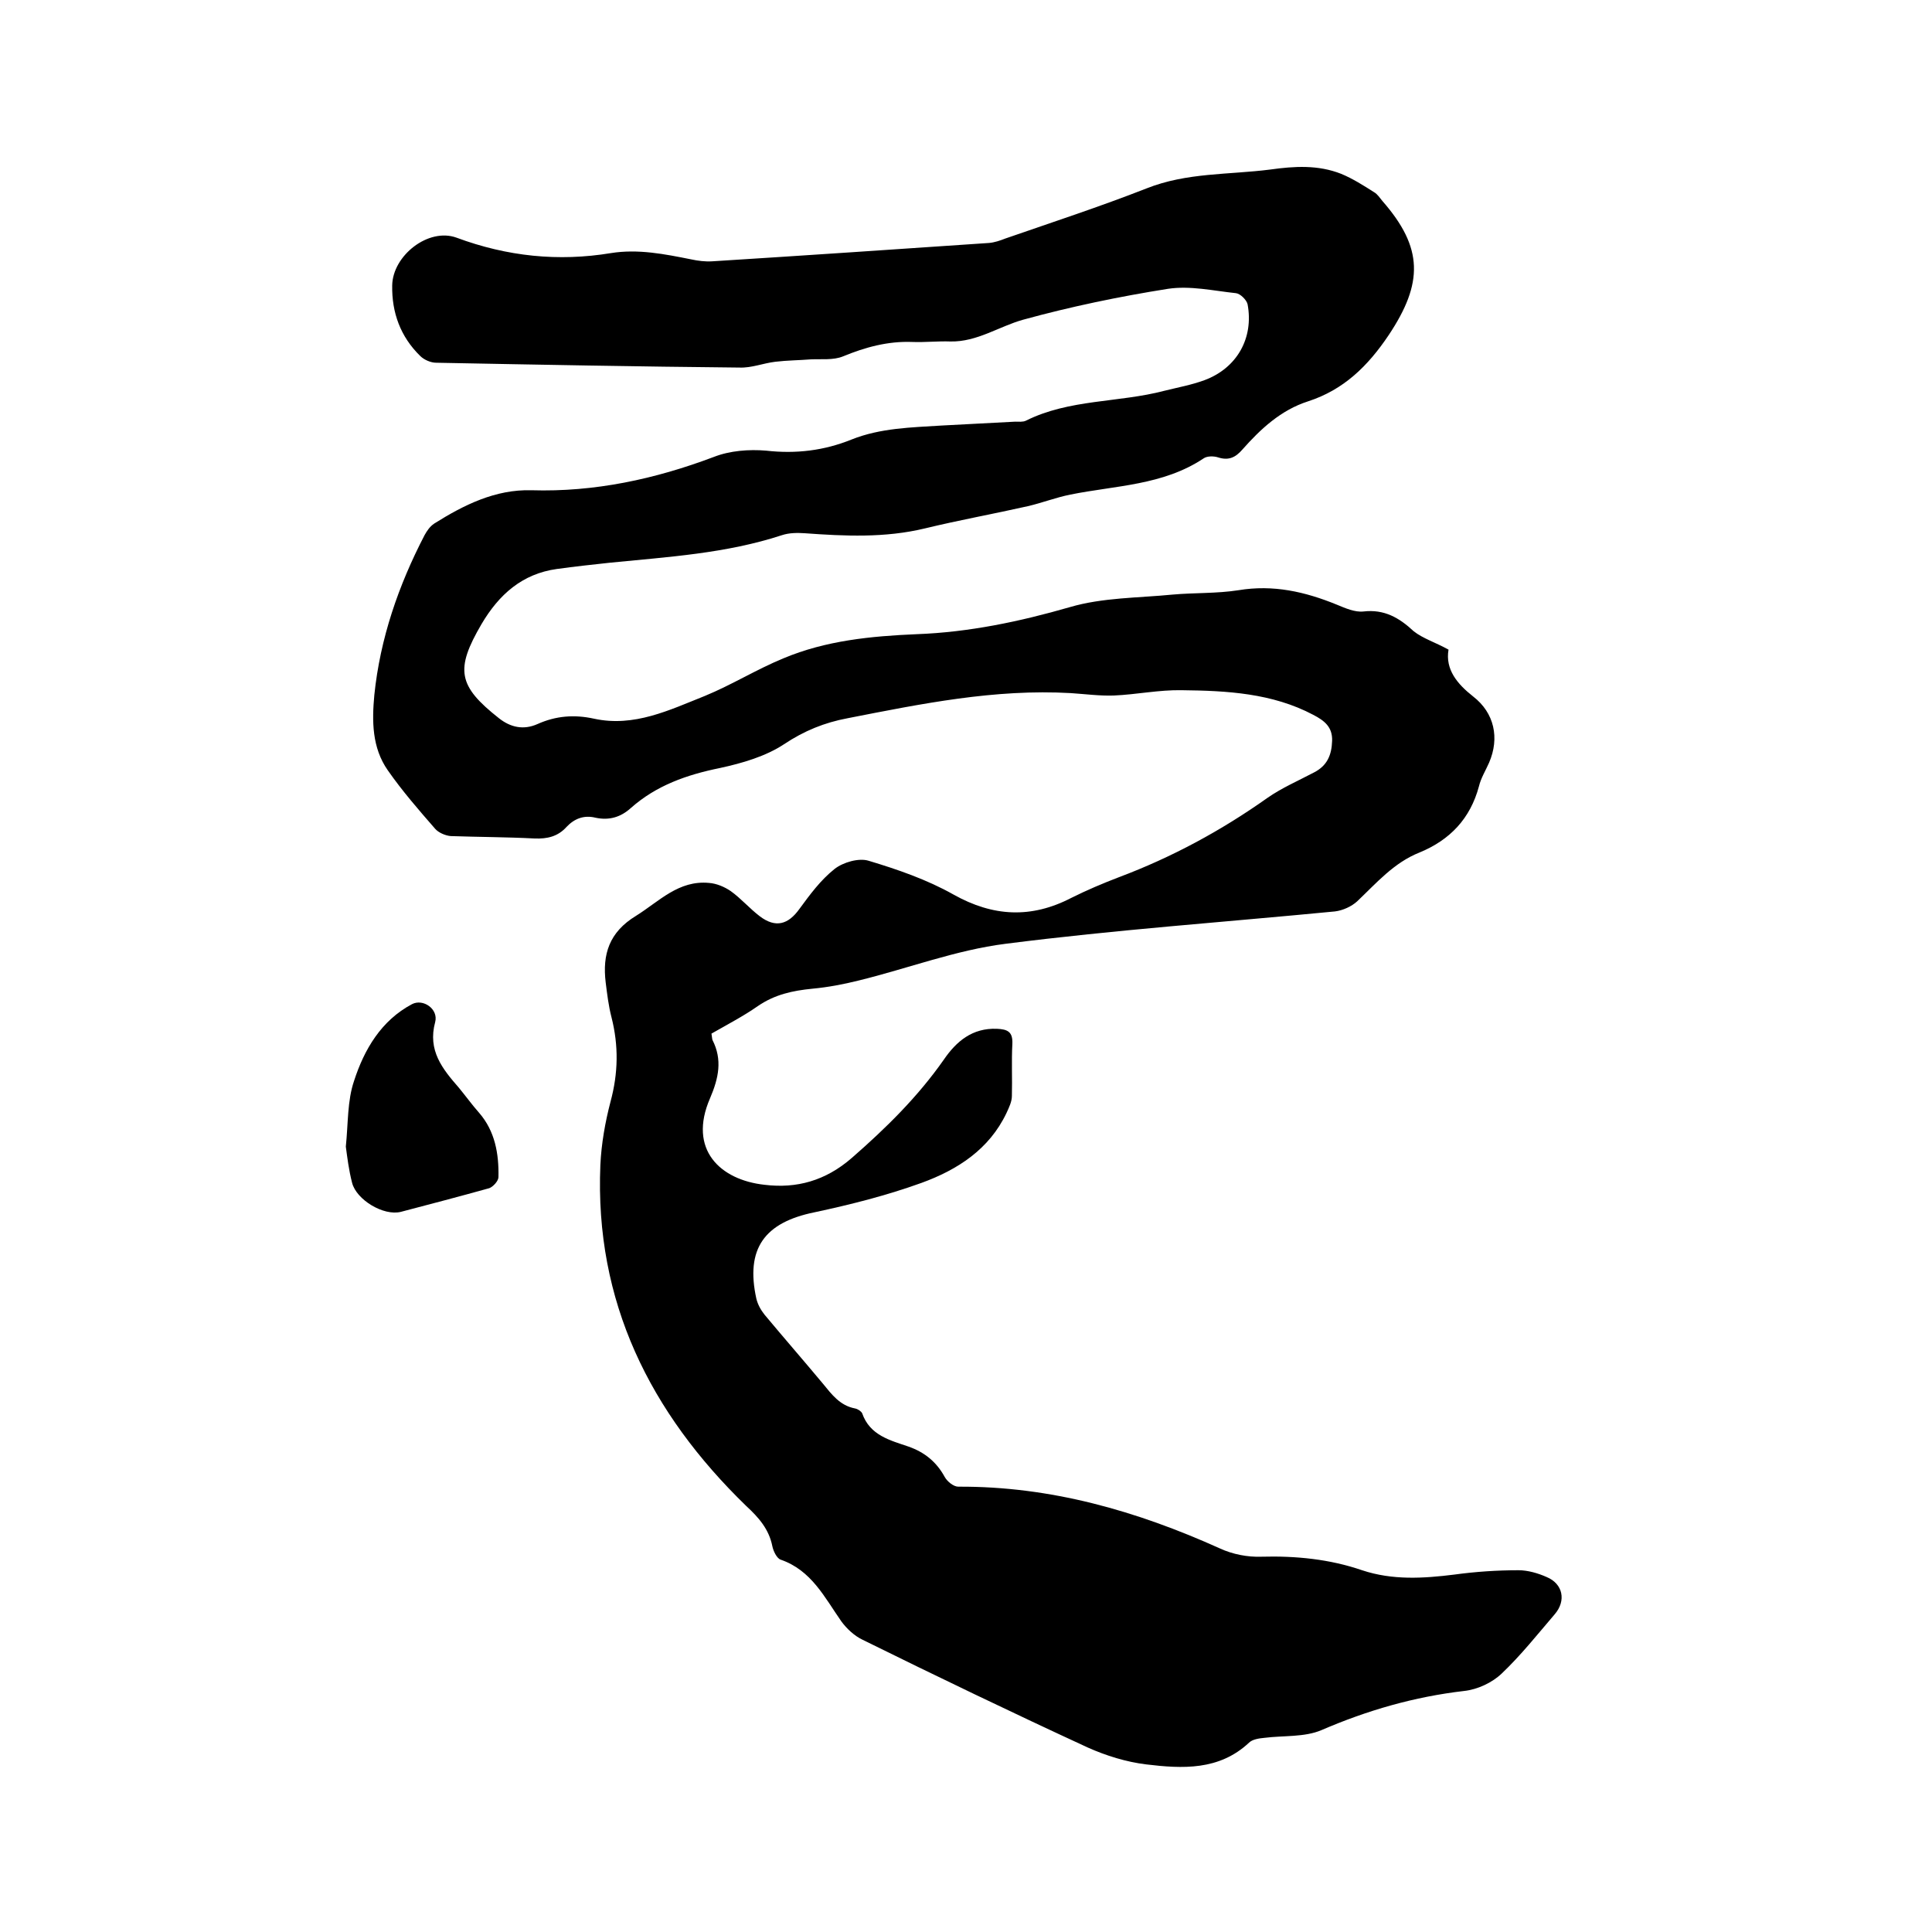 <svg enable-background="new 0 0 400 400" viewBox="0 0 400 400" xmlns="http://www.w3.org/2000/svg"><path d="m299.9 134.5c-.7 4.1 1.8 7.1 5.1 9.7 4.4 3.4 5.5 8.6 3.3 13.7-.7 1.6-1.7 3.2-2.1 4.9-1.8 6.7-6 11.1-12.3 13.7-5.3 2.1-8.9 6.3-12.9 10.1-1.2 1.1-3 1.9-4.6 2.1-22.7 2.2-45.5 3.8-68.2 6.7-10.3 1.3-20.2 5.1-30.4 7.6-3.2.8-6.4 1.4-9.6 1.7-4.1.4-7.8 1.2-11.3 3.6-3 2.1-6.3 3.8-9.6 5.7.1.5.1.9.2 1.3 2.1 4.1 1.3 7.9-.5 12.1-4.6 10.6 2.1 16.9 11.3 17.9 6.6.8 12.6-.8 18.1-5.6 7.1-6.2 13.6-12.6 19-20.3 2.6-3.8 5.9-6.6 11-6.4 2.2.1 3.3.6 3.2 3.1-.2 3.6 0 7.2-.1 10.8 0 1.2-.6 2.4-1.1 3.5-3.6 7.6-10.2 11.8-17.6 14.5-7.2 2.6-14.7 4.5-22.2 6.1-10.3 2.1-14.3 7.5-12 17.9.3 1.2.9 2.3 1.7 3.3 4 4.8 8.1 9.5 12.1 14.3 1.8 2.2 3.5 4.5 6.6 5.1.6.1 1.3.6 1.5 1 1.6 4.6 5.8 5.6 9.6 6.9 3.4 1.2 5.8 3.2 7.5 6.3.5.9 1.8 2 2.8 2 19.1-.1 36.9 5 54.2 12.8 2.6 1.2 5.7 1.8 8.5 1.7 7.2-.2 14.2.5 20.9 2.8 6.3 2.1 12.7 1.7 19.1.9 4.4-.6 8.8-.9 13.3-.9 1.9 0 4 .6 5.8 1.4 3.4 1.4 4.1 4.9 1.7 7.7-3.6 4.2-7 8.5-11 12.3-2 1.9-5 3.3-7.8 3.6-10.3 1.2-20 4-29.5 8.1-3.5 1.5-7.9 1.1-11.8 1.6-1.1.1-2.5.3-3.2 1-6.2 5.8-13.8 5.4-21.3 4.5-4.1-.5-8.3-1.8-12.1-3.5-15.6-7.2-31.2-14.7-46.6-22.3-1.7-.8-3.3-2.3-4.4-3.8-3.5-5-6.2-10.6-12.6-12.8-.8-.3-1.5-1.8-1.7-2.8-.7-3.5-2.8-5.9-5.4-8.3-19.9-19.3-31.4-42.3-30.2-70.6.2-4.4 1-8.9 2.1-13.1 1.6-5.9 1.7-11.6.2-17.5-.6-2.3-.9-4.8-1.2-7.2-.7-5.8.7-10.4 6.3-13.8 4.8-3 8.8-7.4 15.1-6.8 1.5.1 3.2.8 4.5 1.7 2.1 1.5 3.9 3.6 6 5.2 3.3 2.5 5.9 1.7 8.2-1.5 2.2-3 4.4-6 7.3-8.3 1.8-1.4 5-2.3 7-1.7 6 1.8 12.1 3.9 17.6 7 8.2 4.6 16.1 5 24.4.7 3.2-1.6 6.5-3 9.9-4.3 10.9-4.1 21.1-9.6 30.7-16.4 3-2.1 6.5-3.6 9.7-5.3 2.7-1.4 3.6-3.6 3.7-6.5s-1.6-4.2-3.9-5.4c-8.5-4.5-17.9-5-27.2-5.1-4.7-.1-9.4.9-14.1 1.1-2.9.1-5.9-.3-8.9-.5-15.7-.9-30.9 2.2-46.2 5.2-4.8.9-9 2.6-13.2 5.4-3.8 2.5-8.6 3.9-13.2 4.9-6.9 1.4-13.2 3.6-18.5 8.3-2.1 1.9-4.5 2.6-7.3 2-2.4-.6-4.4.2-6 1.9-1.8 2-4 2.5-6.6 2.4-5.8-.3-11.6-.3-17.4-.5-1.1-.1-2.5-.7-3.2-1.5-3.4-3.9-6.8-7.8-9.8-12.1-3.3-4.7-3.3-10.2-2.8-15.6 1.2-11.7 5-22.7 10.4-33.1.5-.9 1.1-1.8 2-2.4 6.2-3.9 12.7-7.1 20.1-6.9 13.1.4 25.6-2.3 37.8-6.9 3.3-1.3 7.3-1.6 10.8-1.3 6.2.7 12 0 17.7-2.3 6-2.4 12.4-2.5 18.7-2.9 5.1-.3 10.1-.5 15.2-.8.7 0 1.6.1 2.2-.2 9-4.5 19.2-3.7 28.7-6.2 2.8-.7 5.6-1.2 8.3-2.2 6.7-2.5 10.2-8.7 8.9-15.7-.2-.9-1.5-2.2-2.4-2.3-4.7-.5-9.5-1.6-14.1-.9-10.1 1.6-20.2 3.7-30 6.4-5 1.4-9.5 4.6-15 4.5-2.6-.1-5.3.2-7.9.1-5.1-.2-9.8 1.1-14.4 3-2 .8-4.4.5-6.6.6-2.5.2-4.9.2-7.4.5s-4.9 1.3-7.4 1.2c-21-.2-41.9-.6-62.8-1-1.1 0-2.5-.6-3.3-1.4-4.1-4-5.9-9-5.8-14.6.1-6.2 7.5-12 13.3-9.9 10.5 3.9 21.1 5 32 3.2 5.6-.9 11.1.2 16.6 1.3 1.4.3 2.9.5 4.4.4 19.1-1.2 38.2-2.5 57.3-3.8 1.1-.1 2.3-.5 3.3-.9 9.8-3.4 19.6-6.6 29.3-10.4 8.3-3.3 17-2.8 25.6-3.9 5-.7 9.9-1 14.7.9 2.4 1 4.6 2.4 6.8 3.8.7.4 1.2 1.2 1.7 1.8 8.5 9.7 8.5 17 1.3 27.8-4.3 6.4-9.3 11.3-16.7 13.7-5.6 1.8-9.8 5.7-13.6 10-1.4 1.6-2.8 2.3-5 1.6-.9-.3-2.3-.3-3 .2-8.4 5.6-18.2 5.6-27.6 7.5-3 .6-5.8 1.7-8.8 2.4-7.1 1.6-14.3 2.9-21.3 4.6-8.3 2-16.6 1.6-24.9 1-1.5-.1-3.2-.1-4.7.4-11.6 3.8-23.6 4.5-35.6 5.7-3.7.4-7.4.8-11 1.3-7.2 1-12 5.3-15.6 11.4-5.5 9.4-4.9 12.8 3.6 19.5 2.4 1.9 5.1 2.5 8 1.2 3.8-1.7 7.6-2 11.7-1.1 8.3 1.8 15.6-1.8 22.9-4.7 5.6-2.3 10.7-5.5 16.3-7.8 8.8-3.7 18.2-4.6 27.6-5 10.8-.4 21.3-2.6 31.7-5.6 6.8-2 14.2-1.9 21.3-2.6 4.5-.4 9.1-.2 13.6-.9 7.2-1.2 13.8.3 20.4 3 1.7.7 3.7 1.6 5.5 1.4 4.3-.5 7.4 1.3 10.4 4.1 1.9 1.5 4.5 2.3 7.2 3.8z"/><path d="m71.6 237.4c.5-4.9.3-9.5 1.7-13.6 2.1-6.5 5.6-12.5 12-15.9 2.3-1.2 5.5 1 4.8 3.7-1.6 5.9 1.5 9.7 4.9 13.6 1.4 1.7 2.7 3.5 4.2 5.2 3.3 3.8 4.1 8.5 4 13.3 0 .8-1.1 2-1.9 2.3-6.1 1.7-12.2 3.3-18.3 4.9-3.6.9-9.2-2.5-10.1-6-.7-2.7-1-5.3-1.3-7.5z"/></svg>